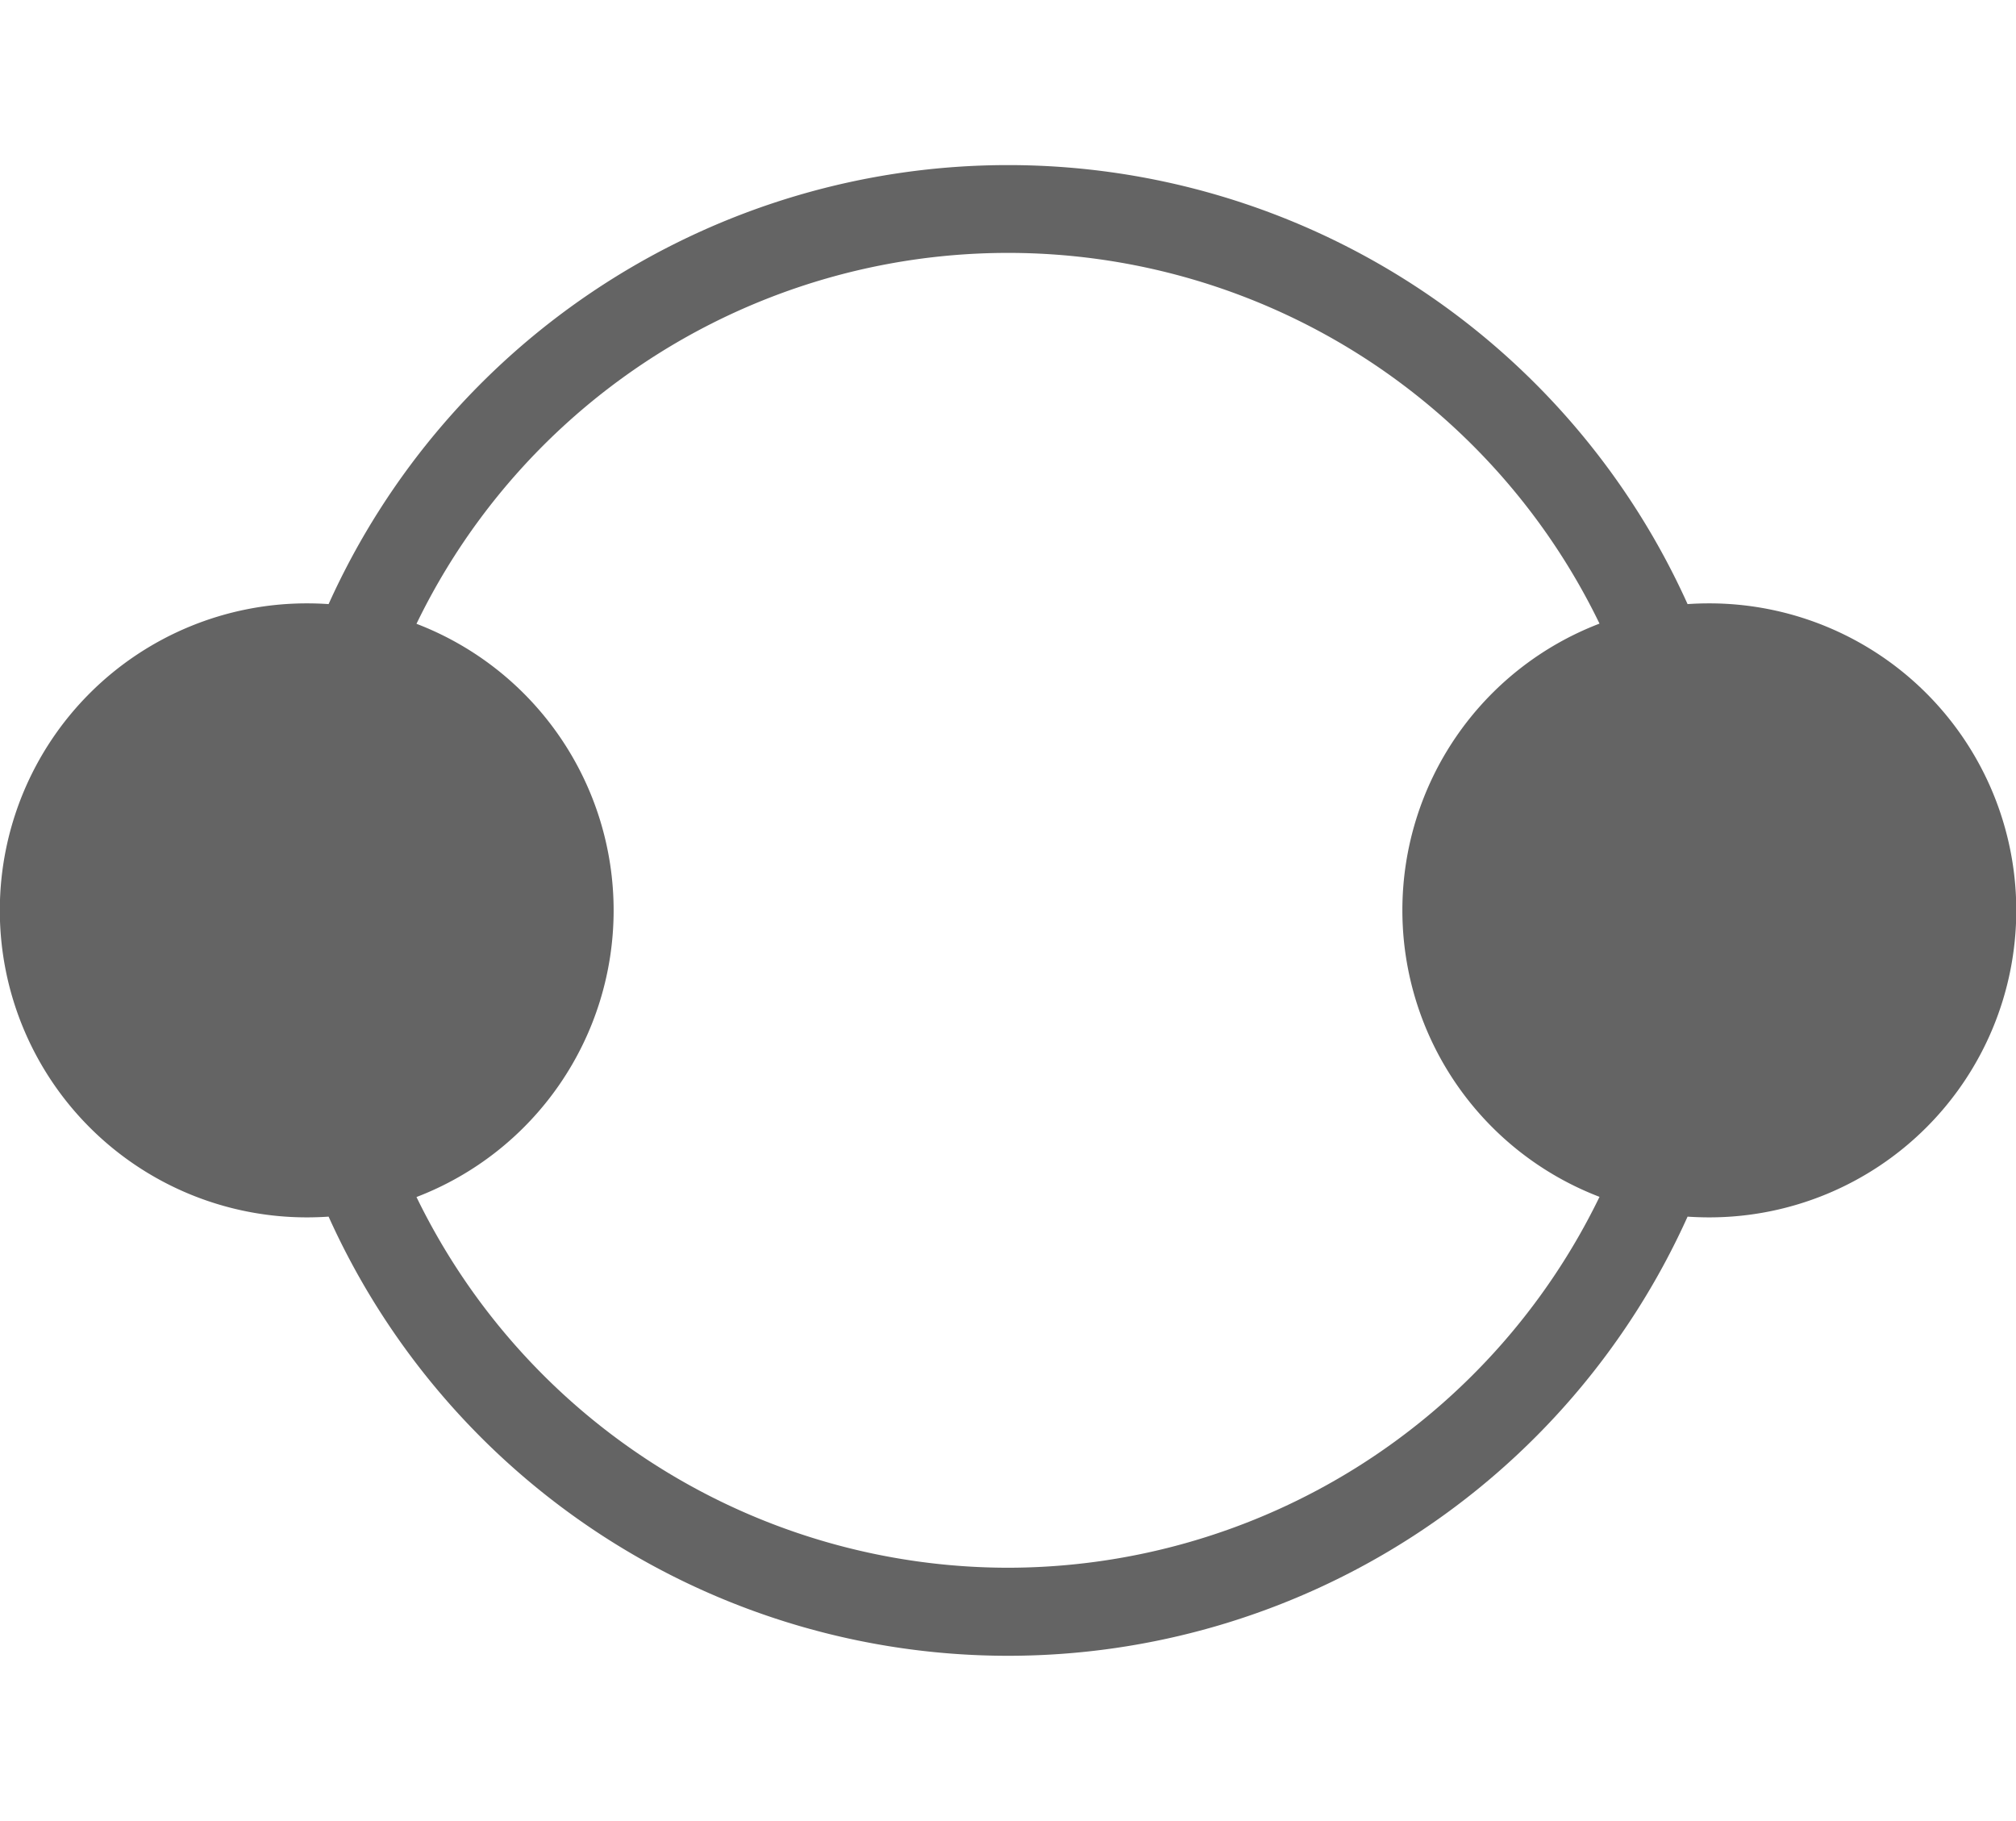 <svg xmlns="http://www.w3.org/2000/svg" width="18" height="16.261" viewBox="0 0 22 16.261" style="vertical-align: middle">
  <defs>
    <style>
      .cls-1 {
        fill: #646464;
      }
    </style>
  </defs>
  <g id="Group_292393" data-name="Group 292393" transform="translate(0 0)">
    <path id="Union_331" data-name="Union 331" class="cls-1" d="M3.585,11.469q-.118.008-.237.008a3.348,3.348,0,1,1,0-6.7q.12,0,.238.008a8.134,8.134,0,0,1,14.83,0q.117-.008.237-.008a3.348,3.348,0,1,1,0,6.7q-.119,0-.237-.008a8.133,8.133,0,0,1-14.83,0ZM11,15.3a7.182,7.182,0,0,0,6.455-4.047,3.349,3.349,0,0,1,0-6.255A7.172,7.172,0,0,0,4.545,5a3.349,3.349,0,0,1,0,6.255A7.182,7.182,0,0,0,11,15.3Z" transform="translate(0 0)"/>
  </g>
</svg>
